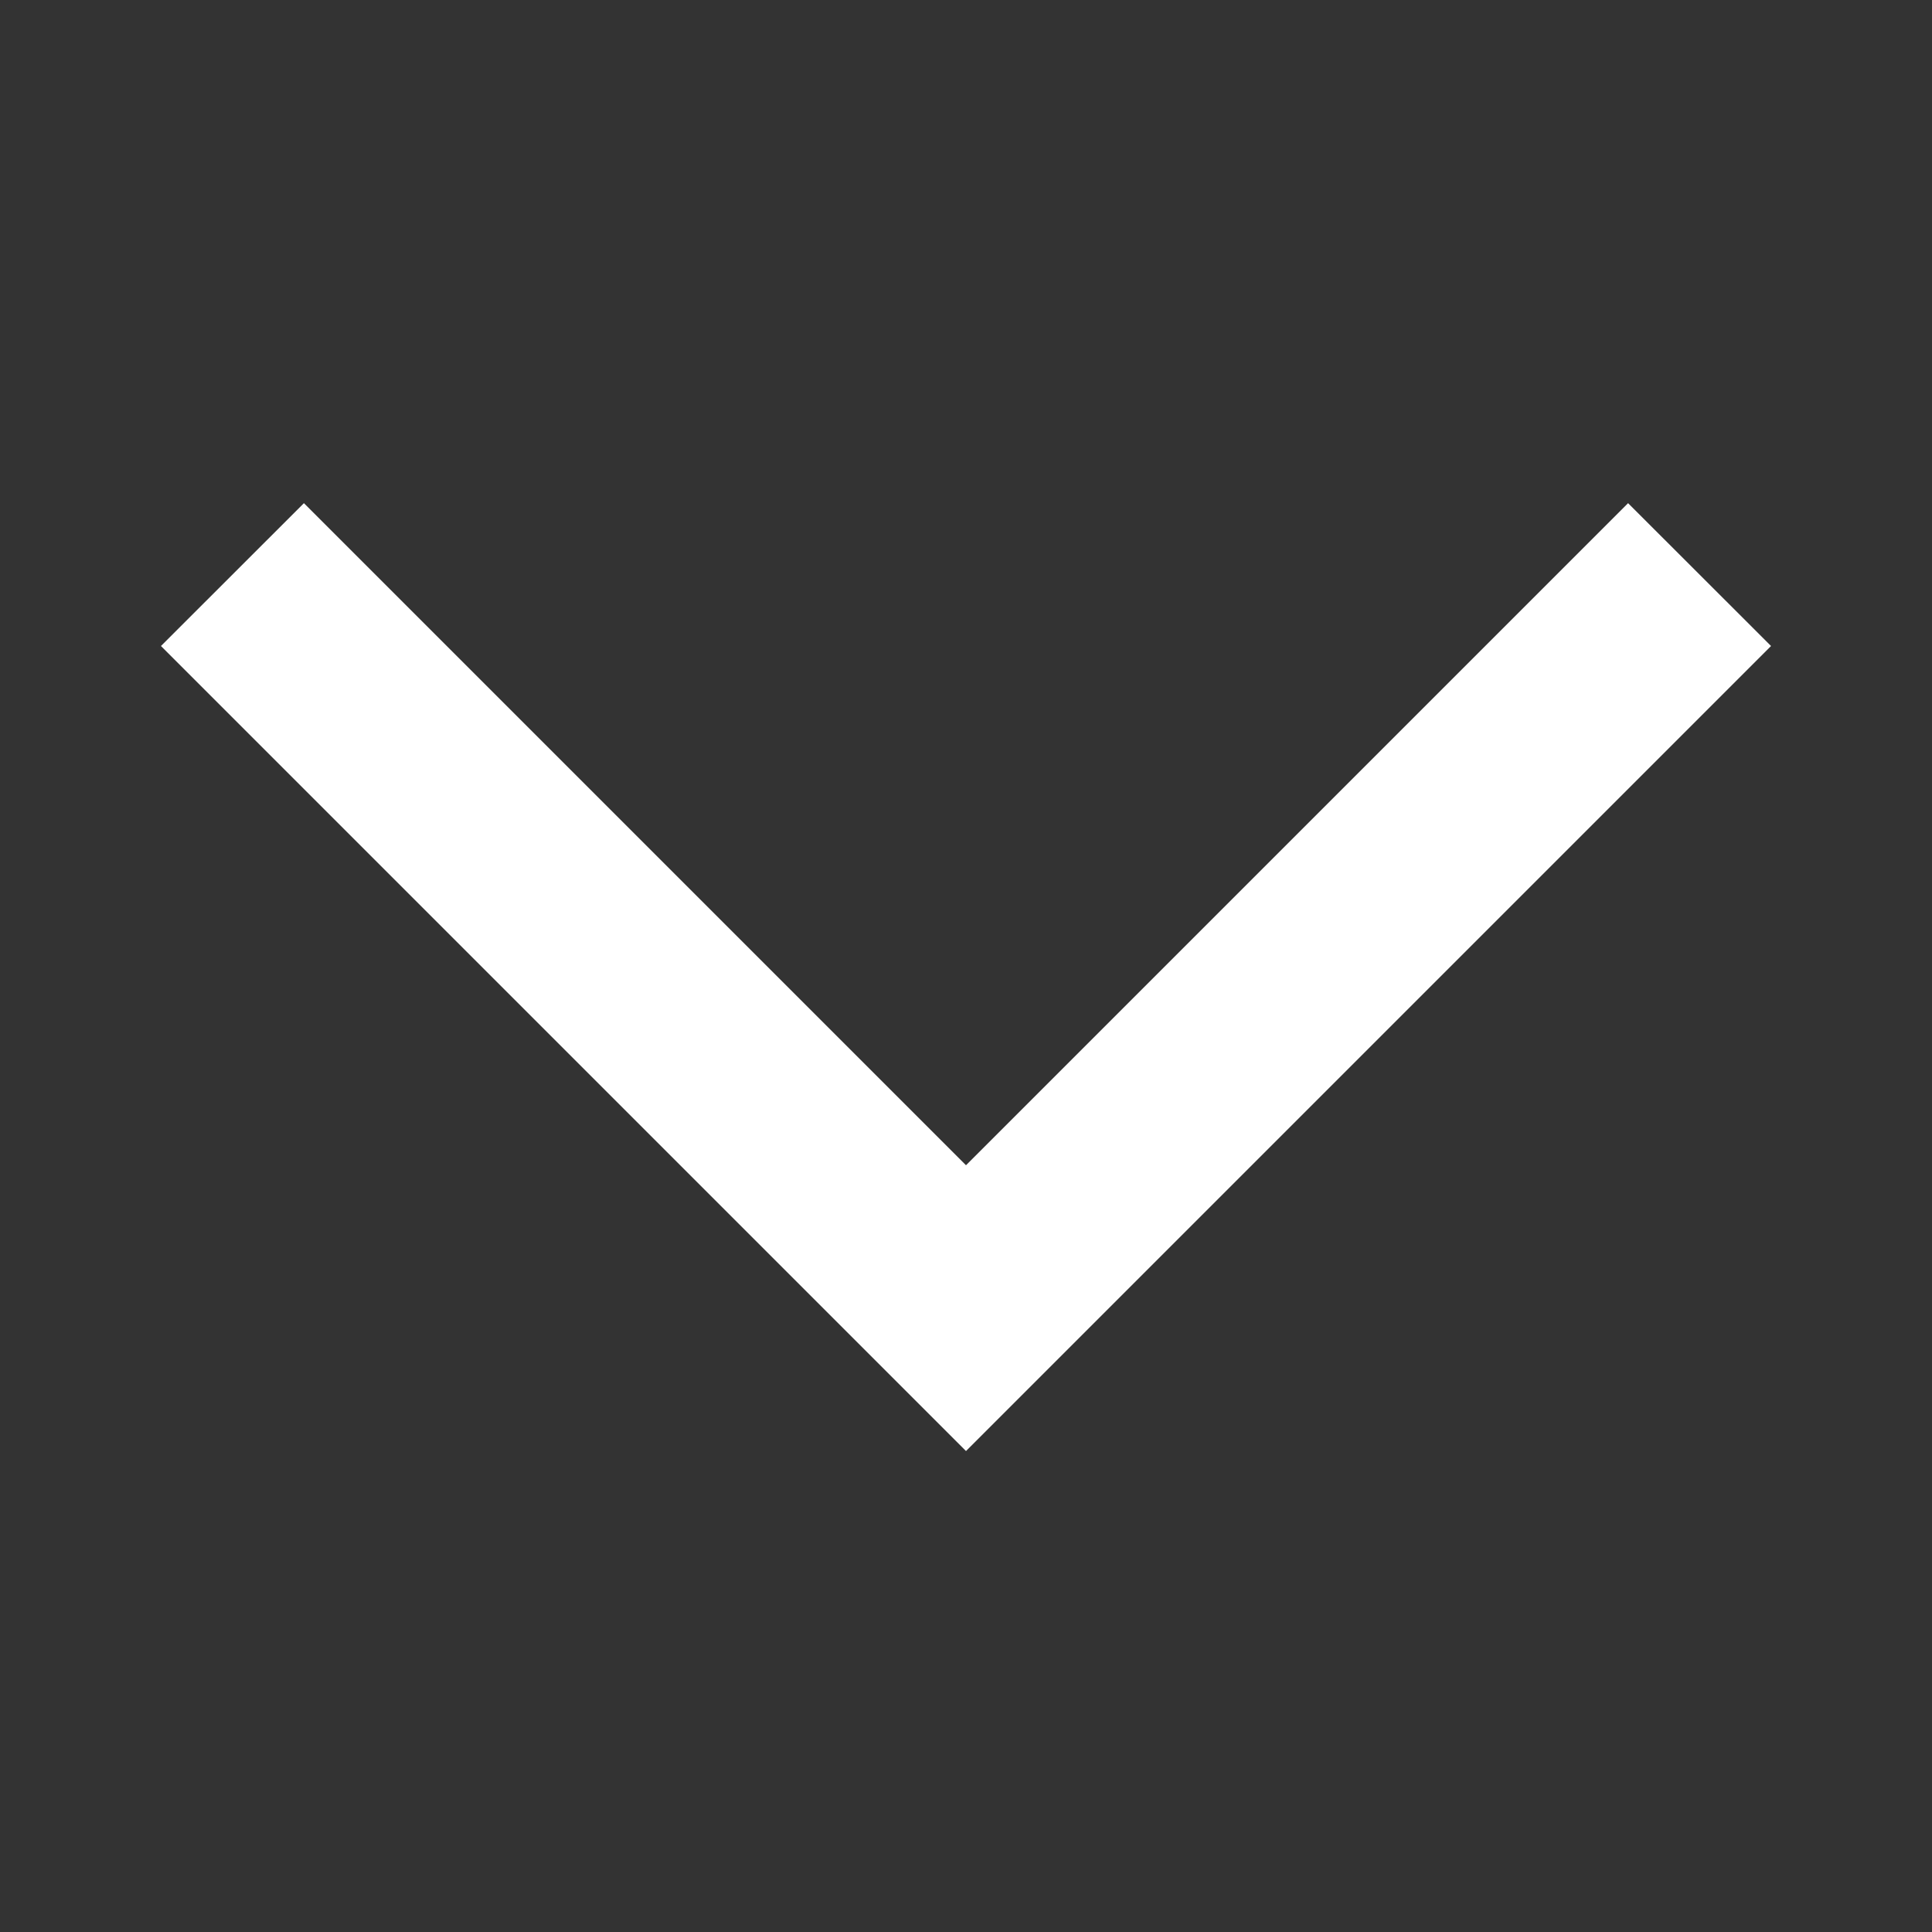 <svg width="16" height="16" viewBox="0 0 16 16" fill="none" xmlns="http://www.w3.org/2000/svg">
<rect x="0" y="0" width="16" height="16" fill="#333333" stroke="none"/>
<mask id="mask0_1_42" style="mask-type:alpha" maskUnits="userSpaceOnUse" x="0" y="0" width="16" height="16">
<rect x="16" width="16" height="16" transform="rotate(90 16 0)" fill="#D9D9D9"/>
</mask>
<g mask="url(#mask0_1_42)">
<path d="M1.333 5.35L2.517 4.167L8 9.65L13.483 4.167L14.667 5.35L8 12.017L1.333 5.35Z" fill="white"/>
</g>
</svg>
